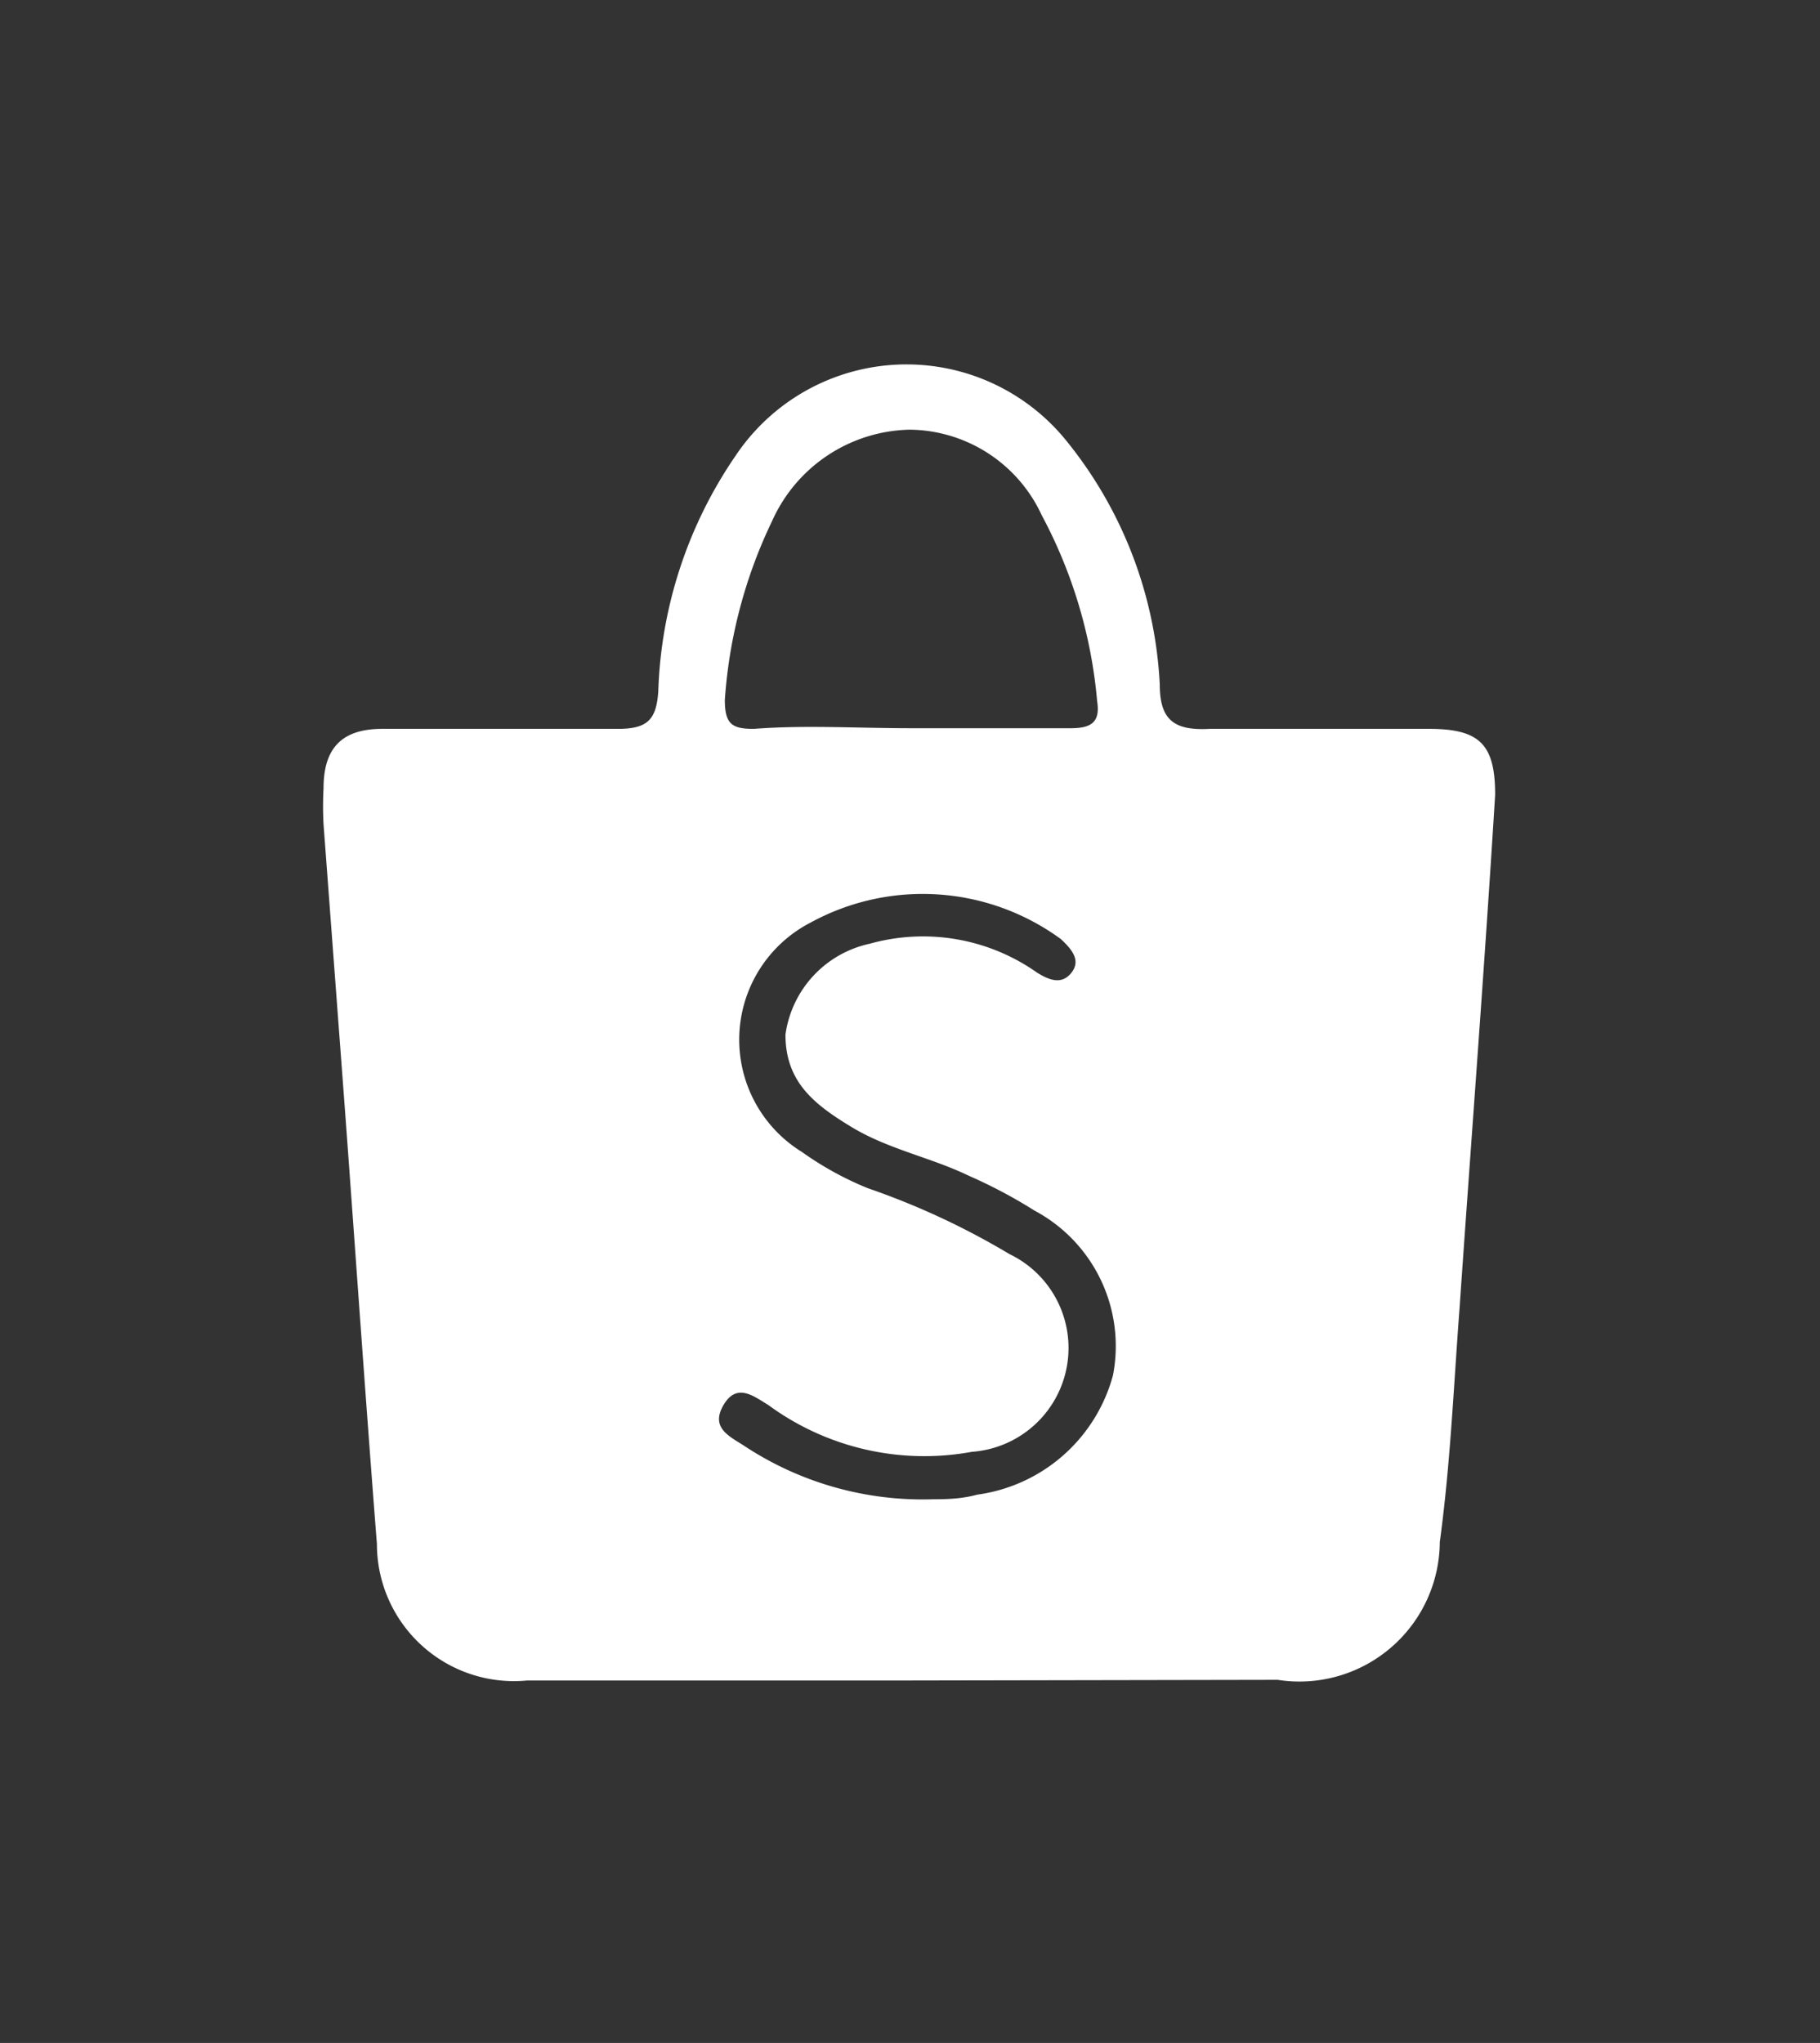 <svg id="圖層_1" data-name="圖層 1" xmlns="http://www.w3.org/2000/svg" viewBox="0 0 27.62 31"><rect x="0" y="0" width="27.62" height="31" fill="#333333" stroke="none"/><defs><style>.cls-1{fill:#fff;}</style></defs><title>demoB_img20</title><path class="cls-1" d="M13.78,25.5H8a2.08,2.08,0,0,1-2.28-2.07c-.17-2.17-.32-4.35-.48-6.52l-.33-4.4a5.21,5.21,0,0,1,0-.55c0-.61.28-.9.89-.9,1.19,0,2.38,0,3.57,0,.45,0,.59-.13.62-.57a6.69,6.69,0,0,1,1.17-3.57,3.12,3.12,0,0,1,5-.26,6.37,6.37,0,0,1,1.44,3.72c0,.54.21.71.76.68,1.11,0,2.22,0,3.33,0,.77,0,1,.24,1,1-.16,2.6-.36,5.19-.54,7.79-.09,1.19-.14,2.38-.3,3.55a2.13,2.13,0,0,1-2.46,2.09Zm.05-14.45c.8,0,1.61,0,2.42,0,.31,0,.45-.09.4-.41a7.32,7.32,0,0,0-.84-2.82,2.23,2.23,0,0,0-2-1.3A2.34,2.34,0,0,0,11.72,7.9,7.43,7.43,0,0,0,11,10.62c0,.37.11.44.44.44C12.21,11,13,11.05,13.83,11.05Zm.33,11.7c.15,0,.42,0,.67-.07a2.48,2.48,0,0,0,2.06-1.81,2.33,2.33,0,0,0-1.19-2.5,7.58,7.58,0,0,0-1-.53c-.58-.28-1.22-.4-1.78-.74s-1-.68-1-1.4a1.64,1.64,0,0,1,1.28-1.38,3,3,0,0,1,2.54.44c.18.11.37.19.52,0s0-.36-.16-.51A3.55,3.55,0,0,0,12.3,14a2,2,0,0,0-.13,3.48,4.87,4.87,0,0,0,1,.55,11.48,11.48,0,0,1,2.15,1,1.58,1.58,0,0,1-.57,3,4,4,0,0,1-3.09-.71c-.23-.14-.48-.34-.68,0s.08.47.3.61A4.91,4.91,0,0,0,14.16,22.75Z"/></svg>